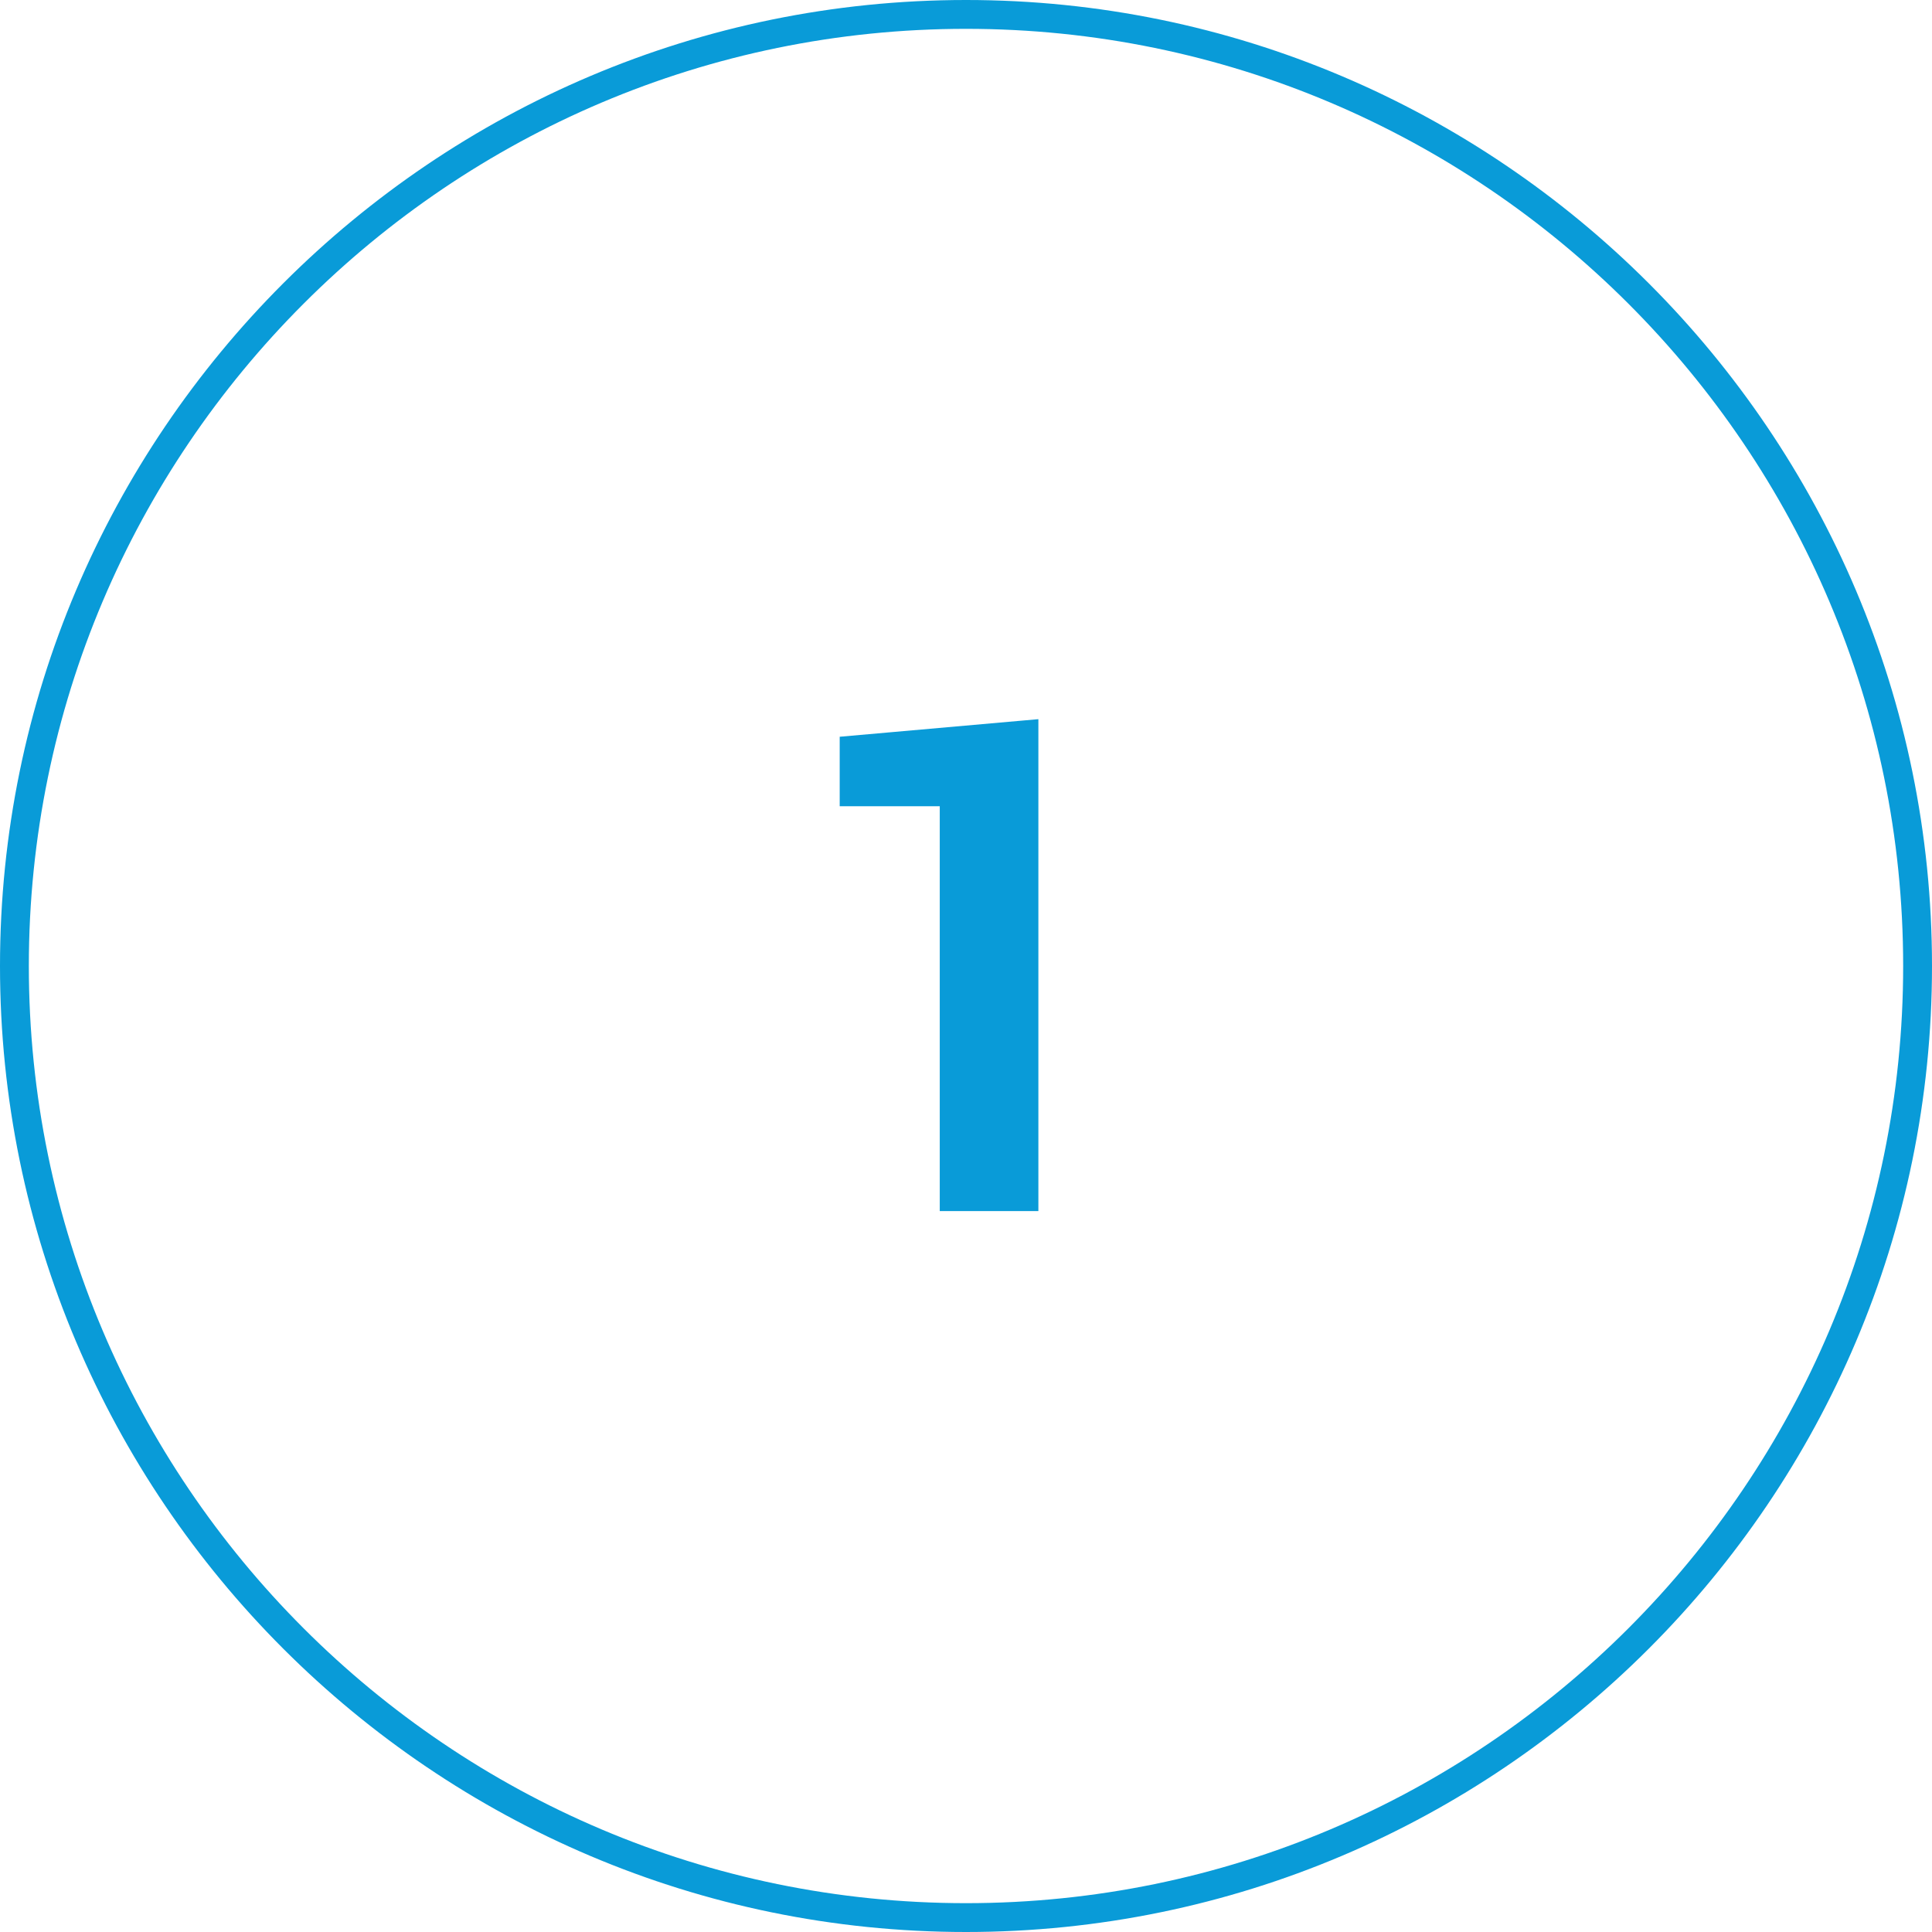<?xml version="1.0" encoding="UTF-8"?><svg xmlns="http://www.w3.org/2000/svg" viewBox="0 0 67 67"><defs><style>.d{fill:#099bd8;}</style></defs><g id="a"/><g id="b"><g id="c"><path class="d" d="M33.5,67C15.03,67,0,51.97,0,33.5S15.03,0,33.5,0s33.5,15.03,33.5,33.5-15.03,33.5-33.5,33.5ZM33.5,1C15.58,1,1,15.58,1,33.5s14.58,32.5,32.5,32.5,32.5-14.58,32.5-32.5S51.42,1,33.5,1Zm2.51,41h-3.42v-14.04h-3.47v-2.41l6.89-.61v17.06Z"/></g></g></svg>